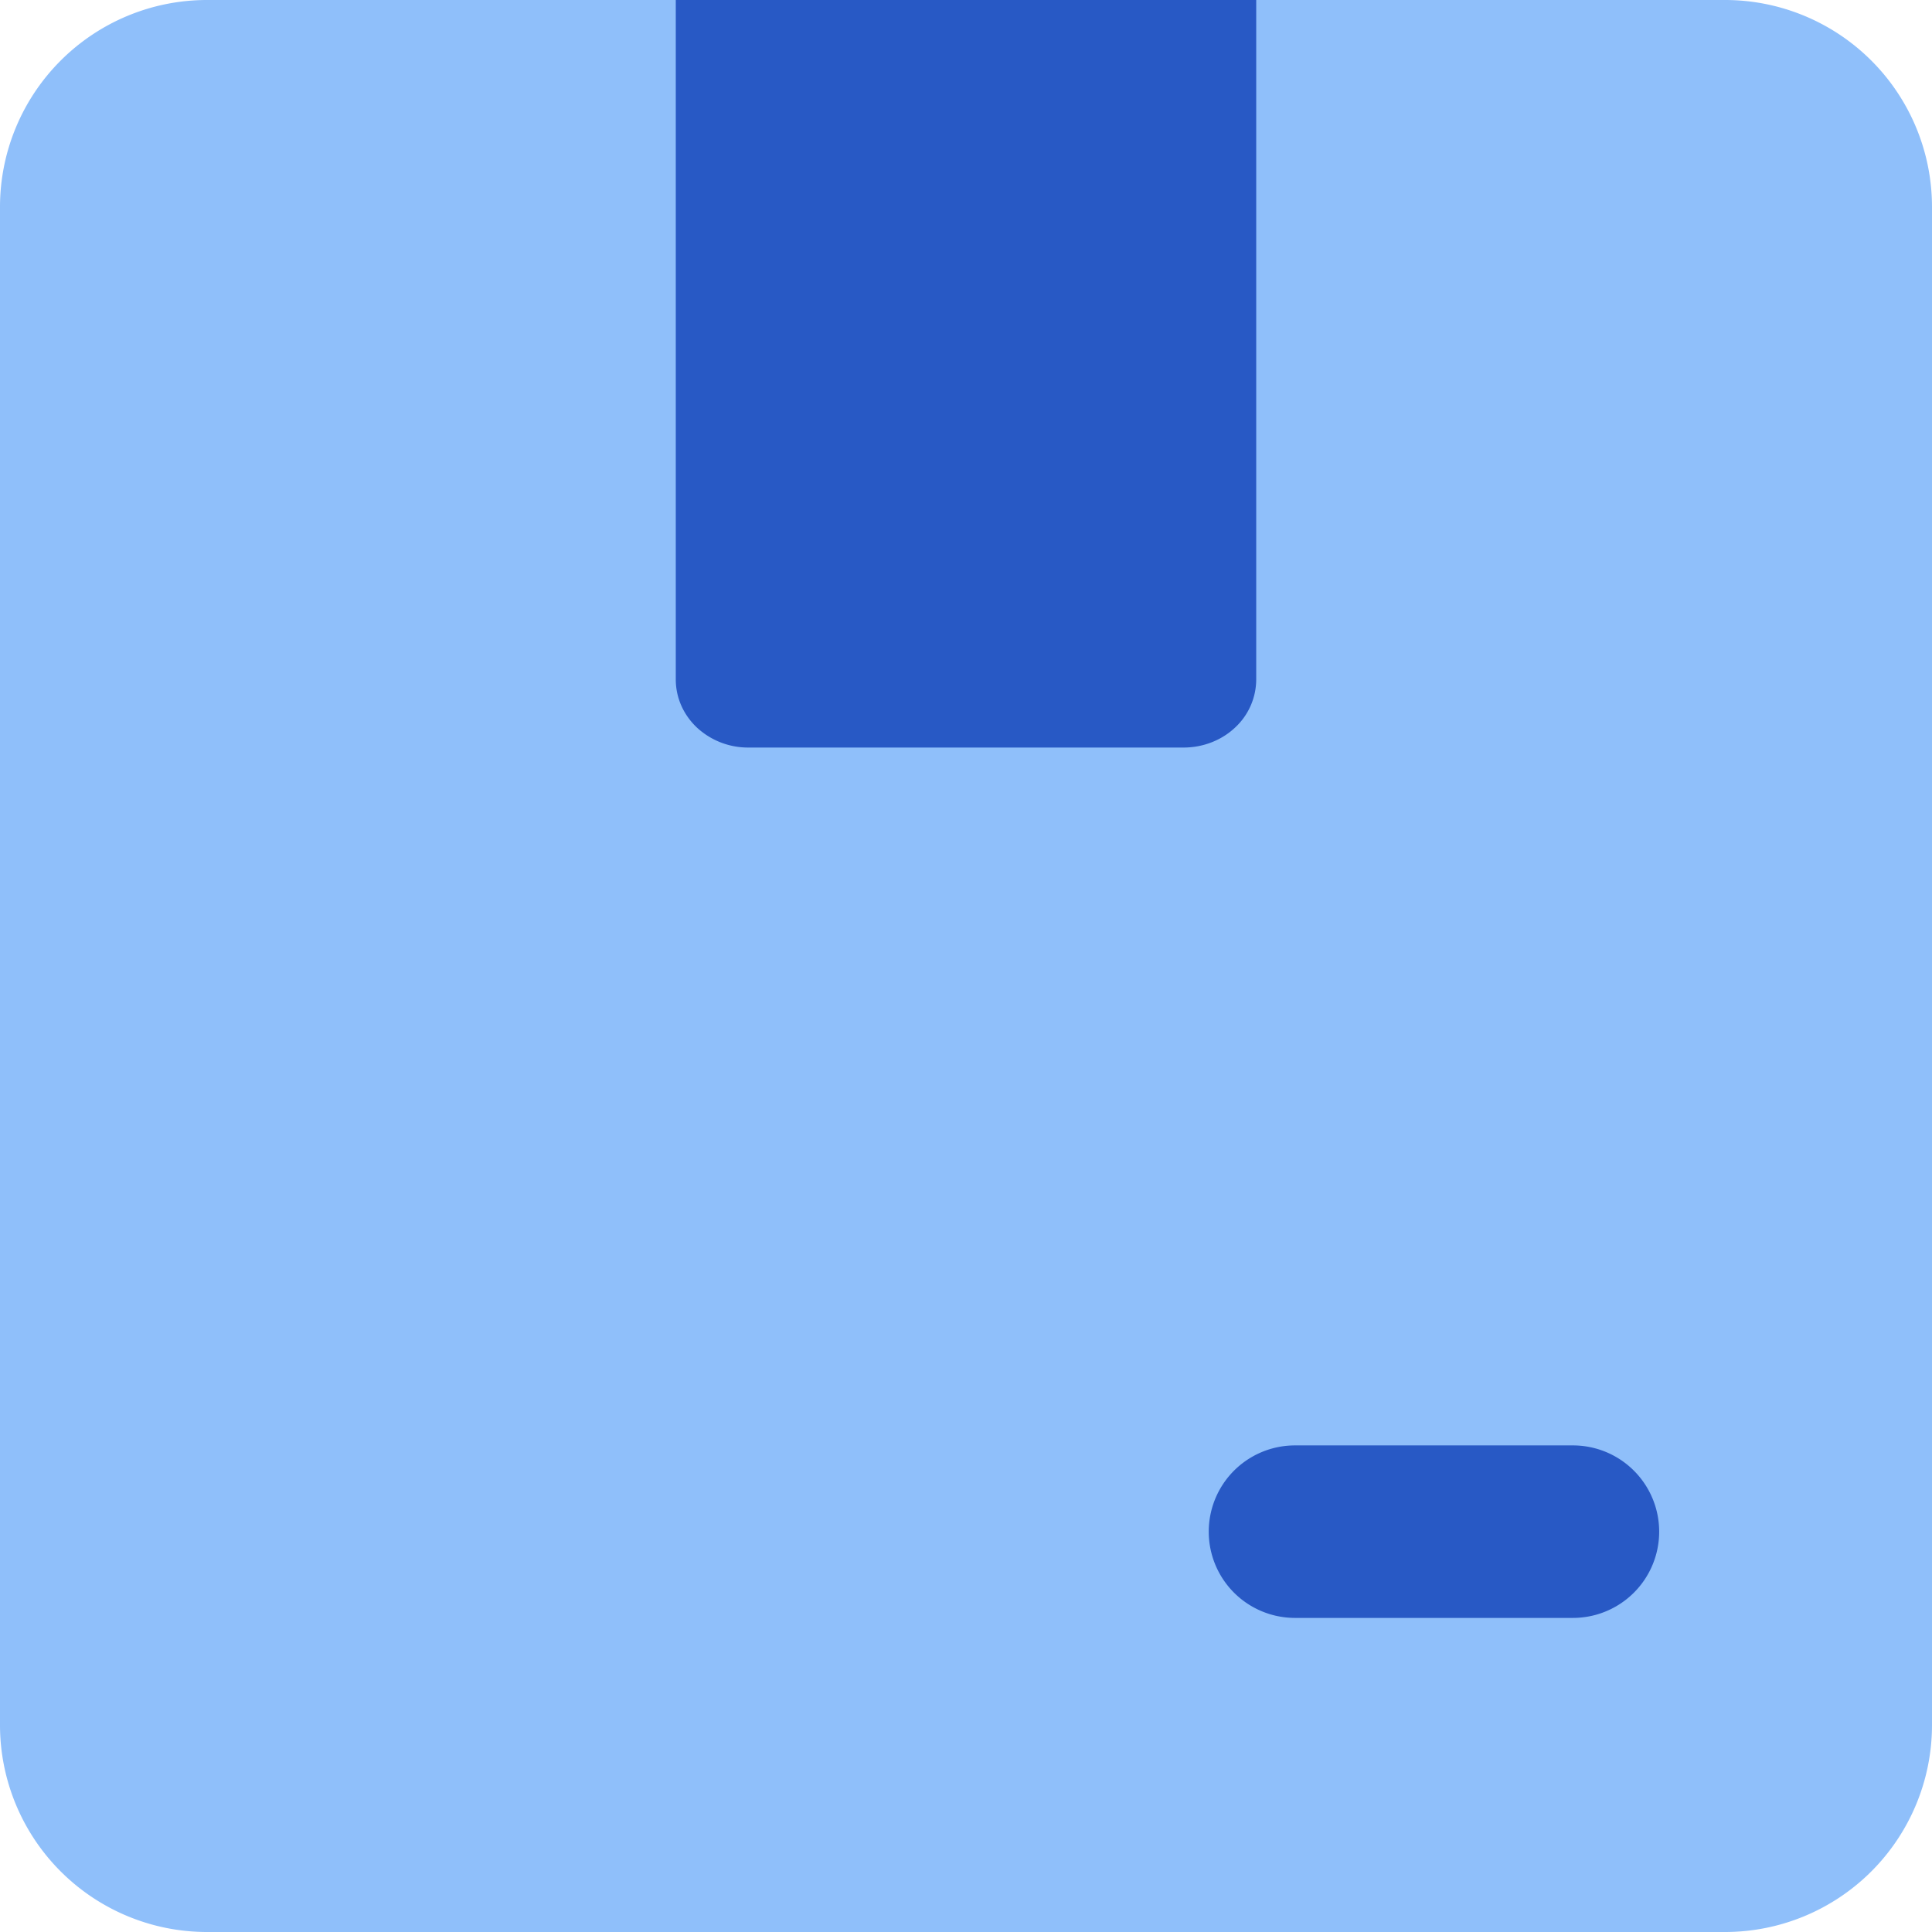 <svg xmlns="http://www.w3.org/2000/svg" fill="none" viewBox="0 0 14 14" id="Shipping-Box-1--Streamline-Core"><desc>Shipping Box 1 Streamline Icon: https://streamlinehq.com</desc><g id="shipping-box-1--box-package-label-delivery-shipment-shipping"><path id="Union" fill="#8fbffa" fill-rule="evenodd" d="M1.5 0A1.5 1.5 0 0 0 0 1.5v11A1.5 1.5 0 0 0 1.5 14h11a1.5 1.5 0 0 0 1.5 -1.5v-11A1.5 1.5 0 0 0 12.5 0h-11Z" clip-rule="evenodd" stroke-width="1"></path><path id="Union_2" fill="#2859c5" fill-rule="evenodd" d="M9.103 4.924V0H4.897v4.924c0 0.131 0.055 0.256 0.154 0.349a0.545 0.545 0 0 0 0.371 0.144h3.155c0.14 0 0.274 -0.052 0.372 -0.144a0.477 0.477 0 0 0 0.154 -0.349Zm0.281 5.55a0.625 0.625 0 0 0 0 1.25h2.014a0.625 0.625 0 0 0 0 -1.25H9.384Z" clip-rule="evenodd" stroke-width="1"></path></g></svg>
